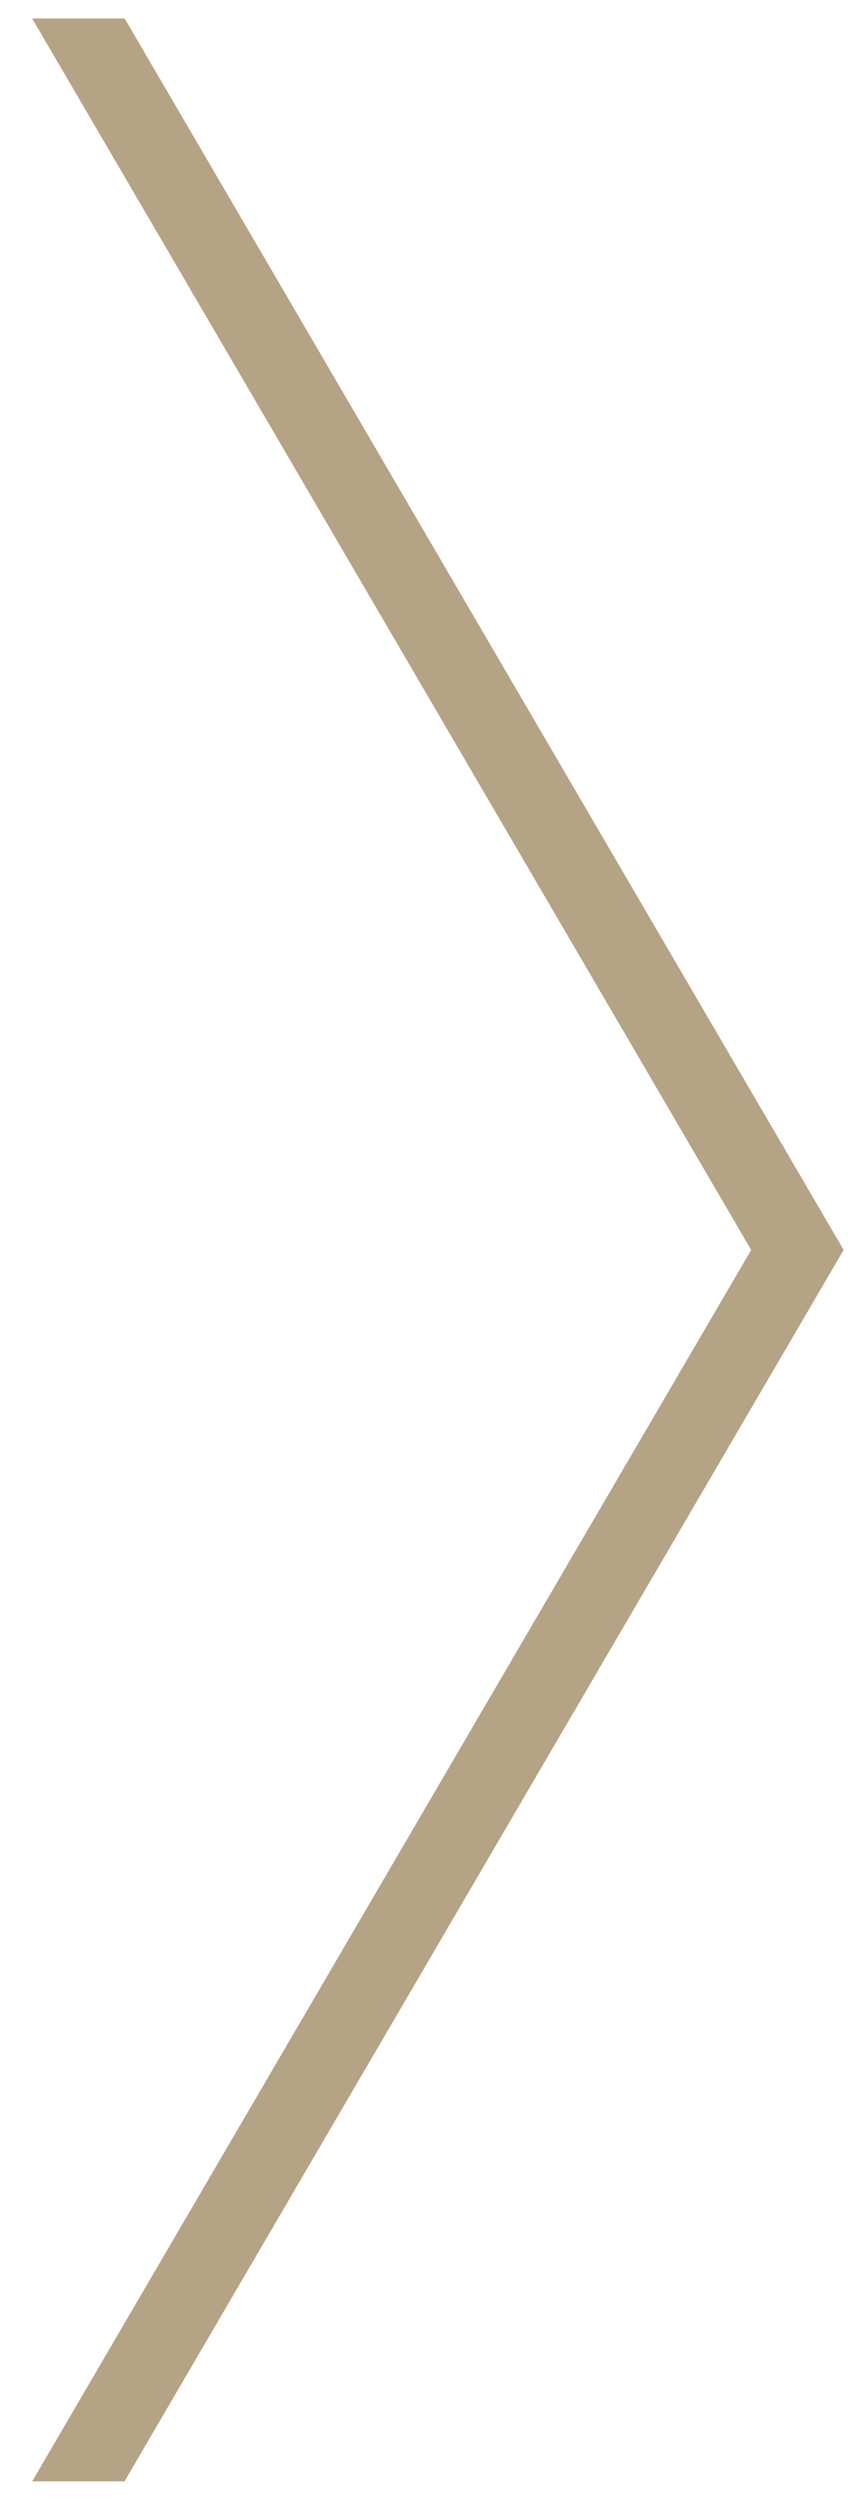 <svg xmlns="http://www.w3.org/2000/svg" width="23.418" height="67.664" viewBox="0 0 23.418 67.664">
  <path id="icon_arrow-right_02" d="M13.812,0,33.277,33.333,13.812,66.664h2.5L35.781,33.333,16.316,0Z" transform="translate(-12.941 0.5)" fill="#b5a385" stroke="rgba(0,0,0,0)" stroke-miterlimit="10" stroke-width="1"/>
</svg>
